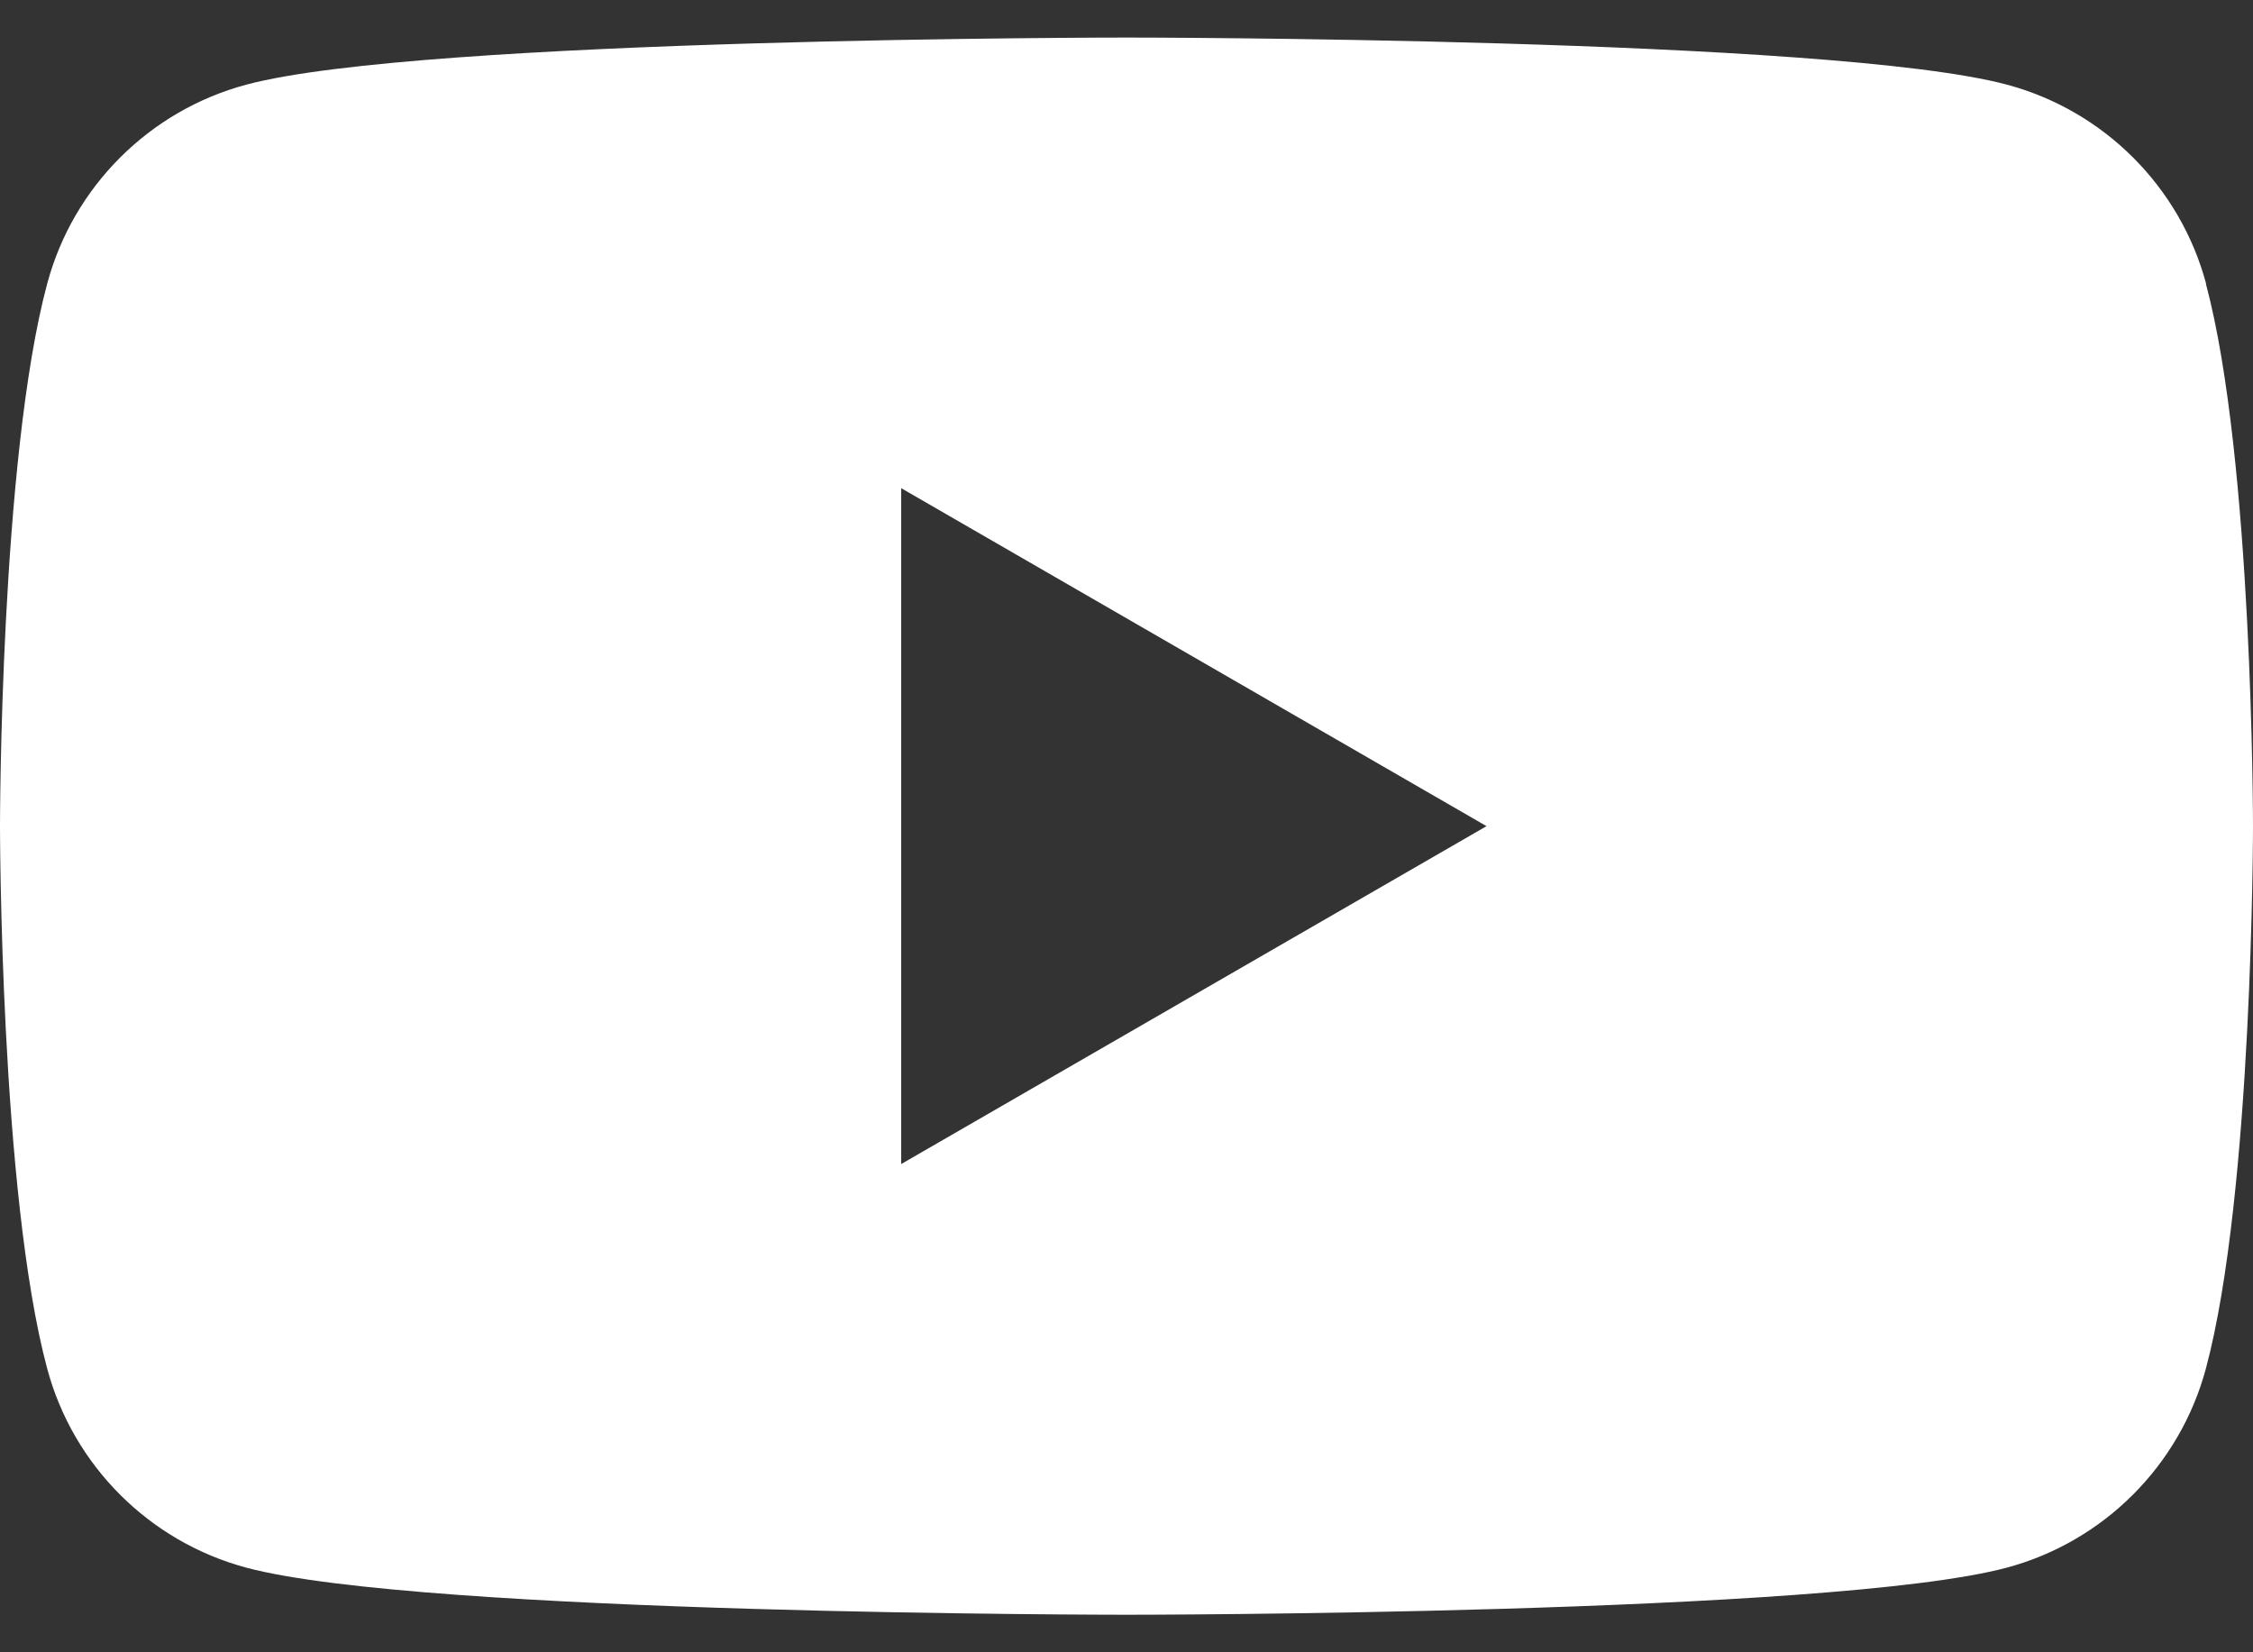 <svg width="30" height="22" viewBox="0 0 30 22" fill="none" xmlns="http://www.w3.org/2000/svg">
<rect x="0" y="0" width="30" height="22" fill="#333333" stroke="none"/>
<g id="Isolation_Mode" clip-path="url(#clip0_2782_3321)">
<path id="Vector" d="M29.376 3.779C29.03 2.487 28.015 1.473 26.723 1.127C24.382 0.5 15.001 0.5 15.001 0.5C15.001 0.5 5.619 0.5 3.28 1.127C1.988 1.473 0.973 2.487 0.628 3.779C0 6.118 0 11 0 11C0 11 0 15.882 0.628 18.221C0.973 19.512 1.988 20.527 3.28 20.873C5.619 21.5 15.001 21.5 15.001 21.5C15.001 21.5 24.382 21.5 26.721 20.873C28.012 20.527 29.027 19.512 29.373 18.221C30 15.882 30 11 30 11C30 11 30 6.118 29.373 3.779H29.376ZM12 15.499V6.5L19.794 11L12 15.499Z" fill="white"/>
</g>
<defs>
<clipPath id="clip0_2782_3321">
<rect width="30" height="21.001" fill="white" transform="translate(0 0.5)"/>
</clipPath>
</defs>
</svg>
